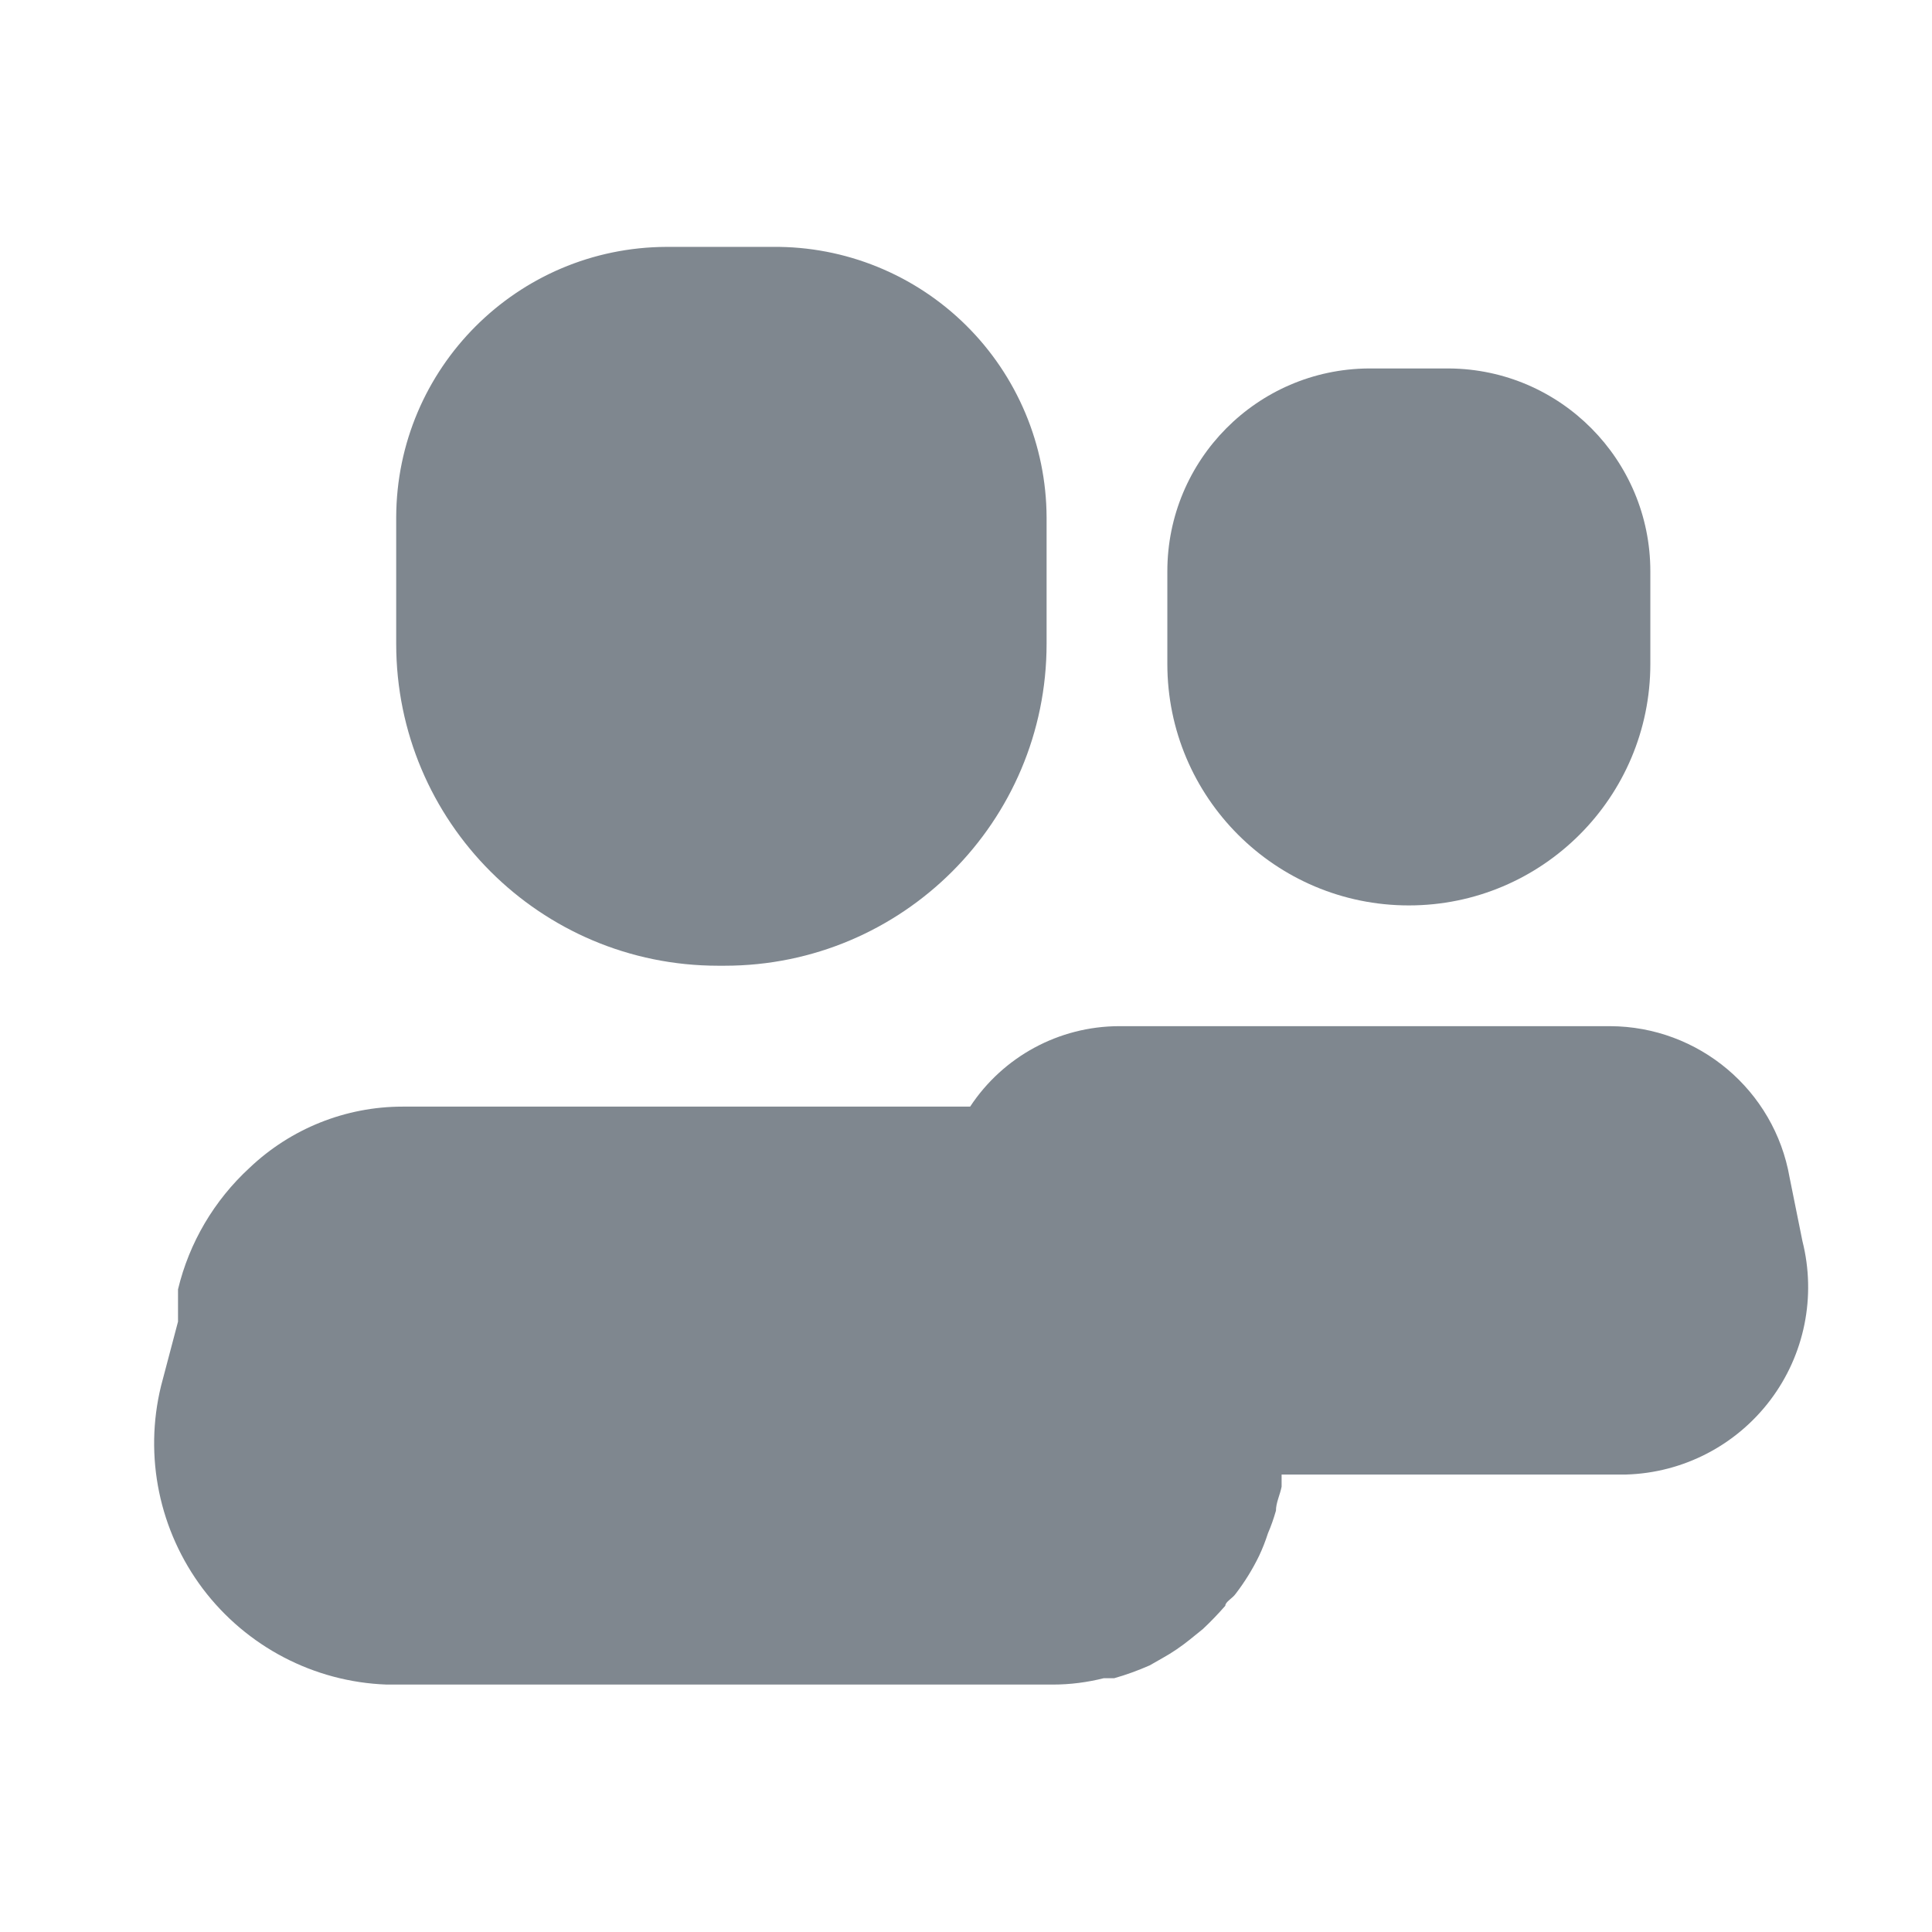 <svg width="14" height="14" viewBox="0 0 14 14" fill="none" xmlns="http://www.w3.org/2000/svg">
<path d="M5.204 6.998H5.251C6.539 6.998 7.584 5.954 7.584 4.665V3.749C7.582 3.226 7.372 2.725 7 2.357C6.628 1.989 6.124 1.784 5.601 1.789H4.831C3.749 1.792 2.874 2.668 2.871 3.749V4.665C2.871 5.954 3.915 6.998 5.204 6.998Z" fill="#7F878F"/>
<path d="M10.209 6.561C11.175 6.561 11.959 5.777 11.959 4.811V4.14C11.959 3.333 11.308 2.676 10.501 2.67H9.917C9.11 2.676 8.459 3.333 8.459 4.14V4.811C8.459 5.777 9.242 6.561 10.209 6.561Z" fill="#7F878F"/>
<path d="M13.061 8.993L12.968 8.532C12.858 7.9 12.309 7.438 11.667 7.436H8.109C7.674 7.437 7.269 7.656 7.03 8.019H2.917C2.505 8.019 2.108 8.178 1.809 8.462C1.552 8.698 1.371 9.005 1.29 9.343C1.29 9.372 1.29 9.402 1.29 9.425V9.577L1.167 10.043C1.042 10.554 1.154 11.093 1.47 11.513C1.787 11.932 2.275 12.188 2.801 12.207H7.631C7.755 12.207 7.878 12.191 7.998 12.161H8.074C8.162 12.136 8.247 12.105 8.331 12.068L8.424 12.015C8.494 11.976 8.56 11.931 8.622 11.881L8.716 11.805C8.773 11.752 8.827 11.695 8.879 11.636C8.879 11.607 8.931 11.583 8.955 11.548C9.02 11.463 9.077 11.371 9.124 11.274C9.149 11.221 9.17 11.167 9.188 11.111C9.211 11.058 9.23 11.003 9.246 10.947C9.246 10.889 9.276 10.831 9.287 10.773V10.685H11.784C12.196 10.673 12.58 10.474 12.828 10.146C13.077 9.817 13.162 9.393 13.061 8.993Z" fill="#7F878F"/>
</svg>
